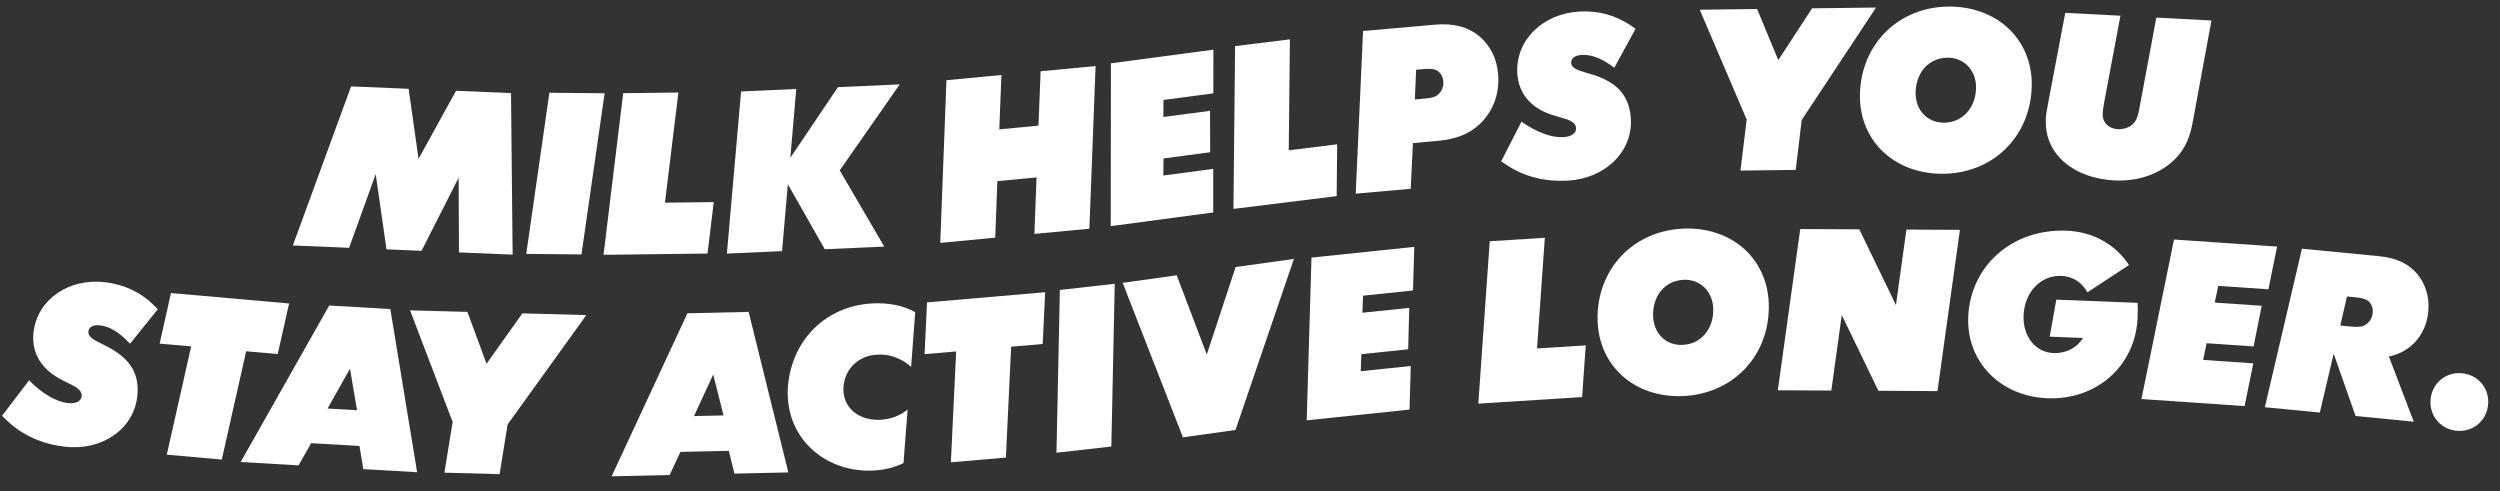 <svg width="814" height="160" viewBox="0 0 814 160" fill="none" xmlns="http://www.w3.org/2000/svg">
<rect x="0" y="0" width="814" height="160" fill="#333333" stroke="none"/>
<path d="M2.166 136.84L0.66 135.388L9.466 123.844C13.957 128.402 18.434 130.785 21.958 131.226C24.376 131.527 26.359 130.857 26.579 129.063C26.862 126.78 24.053 125.661 21.607 124.442L20.155 123.701C13.552 120.352 10.082 114.935 10.94 108.022C12.262 97.373 22.533 90.433 34.427 91.912C40.307 92.64 45.759 95.076 50.007 99.324L51.383 100.69L42.334 111.923C38.684 107.959 35.52 106.305 32.683 105.95C30.607 105.693 28.993 106.264 28.786 107.923C28.579 109.582 30.422 110.584 32.8 111.793L33.924 112.355C41.273 115.938 45.737 120.703 44.672 129.279C43.341 139.995 32.93 146.918 20.83 145.417C13.709 144.531 7.308 141.771 2.166 136.849V136.84Z" fill="white"/>
<path d="M51.977 111.879L55.672 95.418L94.123 98.82L90.428 115.282L80.156 114.373L72.213 149.624L54.305 148.042L62.248 112.791L51.977 111.883V111.879Z" fill="white"/>
<path d="M101.323 144.294L97.205 151.522L78.357 150.434L107.193 99.478L127.089 100.628L135.814 153.751L118.287 152.74L117.047 145.202L101.327 144.294H101.323ZM113.959 120.038L106.65 133.016L116.247 133.568L113.959 120.038Z" fill="white"/>
<path d="M158.416 118.446L170.081 102.034L190.906 102.596L165.271 138.215L162.673 154.384L144.706 153.899L147.38 137.384L133.518 101.045L152.181 101.549L158.416 118.446Z" fill="white"/>
<path d="M221.553 147.138L218.024 154.672L199.145 155.09L223.832 101.998L243.754 101.558L256.686 153.822L239.133 154.209L237.299 146.792L221.557 147.138H221.553ZM232.219 121.952L225.967 135.473L235.582 135.262L232.224 121.957L232.219 121.952Z" fill="white"/>
<path d="M256.517 129.454C256.139 122.496 258.449 114.976 262.76 109.51C267.723 103.239 275.18 99.274 283.95 98.798C289.236 98.51 294.1 99.431 297.993 101.666L296.658 119.462C293.938 116.958 290.077 115.214 285.555 115.461C281.869 115.663 278.749 117.367 276.798 119.983C275.306 122.019 274.479 124.784 274.614 127.288C274.942 133.338 280.165 137.033 286.706 136.678C290.113 136.494 293.188 135.28 295.525 133.338L294.172 150.783C291.25 152.199 288.014 153.004 284.535 153.193C269.854 153.993 257.317 144.135 256.521 129.454H256.517Z" fill="white"/>
<path d="M301.049 115.313L301.835 98.461L340.296 95.148L339.509 112.001L329.233 112.886L327.516 148.982L309.607 150.523L311.325 114.428L301.049 115.313Z" fill="white"/>
<path d="M362.96 92.402L361.85 145.39L343.986 147.404L345.097 94.411L362.96 92.397V92.402Z" fill="white"/>
<path d="M383.139 89.632L392.93 115.421L402.32 86.953L421.294 84.301L402.27 140L385.158 142.391L365.541 92.091L383.135 89.632H383.139Z" fill="white"/>
<path d="M460.486 80.382L460.076 94.573L443.791 96.272L443.602 101.828L458.849 100.237L458.503 113.722L443.256 115.313L443.063 120.869L459.348 119.17L458.939 133.361L425.469 136.854L427.015 83.874L460.486 80.382Z" fill="white"/>
<path d="M502.997 77.411L500.457 113.457L516.311 112.455L515.138 129.284L481.344 131.42L485.057 78.548L502.997 77.416V77.411Z" fill="white"/>
<path d="M575.91 98.87C576.436 115.583 564.362 128.439 547.65 128.965C532.052 129.455 520.643 119.08 520.185 104.525C519.659 87.812 531.732 74.956 548.445 74.43C564.043 73.94 575.452 84.315 575.91 98.87ZM557.835 100.484C557.66 94.914 553.632 90.927 548.337 91.094C542.21 91.287 538.044 96.227 538.25 102.911C538.421 108.413 542.246 112.477 547.748 112.301C553.736 112.113 558.042 107.168 557.835 100.484Z" fill="white"/>
<path d="M630.836 127.338L611.606 127.239L599.676 102.583L596.278 127.163L578.859 127.073L586.164 74.575L605.394 74.674L617.324 99.329L620.727 74.75L638.145 74.84L630.841 127.338H630.836Z" fill="white"/>
<path d="M696.006 103.356C695.385 119.022 682.741 130.304 666.657 129.671C651.203 129.059 640.284 117.682 640.855 103.271C641.512 86.63 655.105 74.408 672.928 75.114C681.63 75.46 688.921 79.721 693.196 86.302L679.666 95.18C677.976 92.046 674.919 89.97 671.233 89.826C664.41 89.556 659.168 95.135 658.872 102.727C658.606 109.478 662.72 114.733 668.568 114.962C672.744 115.129 676.308 113.178 678.246 110.045L667.385 109.613L669.534 97.566L695.988 98.609C696.073 100.007 696.082 101.54 696.01 103.352L696.006 103.356Z" fill="white"/>
<path d="M741.424 80.278L738.592 94.195L722.257 93.085L721.12 98.524L736.412 99.567L733.764 112.796L718.472 111.753L717.335 117.192L733.67 118.303L730.838 132.219L697.26 129.931L707.85 77.995L741.424 80.283V80.278Z" fill="white"/>
<path d="M777.821 116.064L785.913 137.29L766.979 135.456L759.846 115.165L755.328 134.328L737.438 132.593L749.511 80.98L774.616 83.412C780.649 83.996 784.506 86.122 787.135 89.314C789.765 92.51 791.104 96.767 790.646 101.486C789.9 109.182 784.744 114.707 777.821 116.064ZM765.536 106.332C768.17 106.588 769.245 106.341 770.139 105.797C771.474 105.015 772.387 103.563 772.553 101.833C772.679 100.515 772.364 99.432 771.614 98.52C770.926 97.683 769.793 97.081 767.087 96.82L764.174 96.537L761.999 105.986L765.536 106.328V106.332Z" fill="white"/>
<path d="M791.432 129.711C792.098 124.456 796.696 120.896 801.946 121.565C807.201 122.231 810.761 126.829 810.092 132.08C809.426 137.334 804.828 140.894 799.578 140.225C794.323 139.559 790.763 134.961 791.432 129.711Z" fill="white"/>
<path d="M149.344 57.83L137.261 81.663L125.844 81.186L122.333 56.706L113.662 80.683L95.353 79.919L114.318 28.131L133.045 28.913L136.277 51.712L148.495 29.56L166.385 30.306L166.911 82.908L149.438 82.18L149.335 57.839L149.344 57.83Z" fill="white"/>
<path d="M196.862 30.369L189.324 82.836L171.348 82.665L178.886 30.198L196.862 30.369Z" fill="white"/>
<path d="M220.884 30.131L216.51 65.997L232.396 65.804L230.369 82.552L196.512 82.962L202.913 30.346L220.889 30.131H220.884Z" fill="white"/>
<path d="M287.904 80.287L268.553 81.145L256.524 59.991L254.632 81.766L236.674 82.566L241.304 29.775L259.262 28.975L257.329 51.379L272.837 28.373L292.952 27.478L273.412 55.478L287.904 80.291V80.287Z" fill="white"/>
<path d="M326.064 24.418L325.372 42.12L338.134 40.906L338.826 23.204L356.721 21.5L354.698 74.462L336.803 76.165L337.5 57.762L324.738 58.976L324.041 77.379L306.146 79.083L308.169 26.121L326.064 24.418Z" fill="white"/>
<path d="M395.077 16.183L395.064 30.383L378.832 32.541L378.796 38.096L393.989 36.078L394.025 49.568L378.832 51.586L378.796 57.142L395.028 54.984L395.019 69.185L361.656 73.617L361.715 20.61L395.077 16.178V16.183Z" fill="white"/>
<path d="M419.989 12.807L419.616 48.939L435.38 46.988L435.219 63.858L401.613 68.016L402.148 15.014L419.989 12.807Z" fill="white"/>
<path d="M459.326 61.471L441.418 63.053L443.809 10.101L467.269 8.028C473.657 7.467 478.264 8.945 481.663 11.795C485.137 14.708 487.326 18.92 487.776 23.986C488.369 30.72 485.955 36.667 481.55 40.623C478.444 43.486 474.273 45.32 468.092 45.868L460.041 46.578L459.326 61.471ZM463.871 32.113C466.51 31.88 467.588 31.435 468.362 30.666C469.463 29.659 470.101 28.203 469.948 26.467C469.831 25.15 469.243 24.013 468.411 23.316C467.579 22.62 466.357 22.238 463.651 22.476L461.084 22.701L460.679 32.387L463.871 32.104V32.113Z" fill="white"/>
<path d="M490.517 53.699L488.777 52.539L495.394 39.616C500.622 43.306 505.454 44.852 509.001 44.659C511.437 44.524 513.262 43.517 513.163 41.71C513.037 39.413 510.071 38.811 507.45 38.047L505.89 37.575C498.797 35.453 494.419 30.742 494.037 23.784C493.448 13.072 502.321 4.419 514.287 3.758C520.203 3.43 526.001 4.855 530.937 8.285L532.533 9.382L525.624 22.044C521.326 18.79 517.919 17.724 515.065 17.882C512.979 17.999 511.487 18.848 511.581 20.516C511.675 22.184 513.662 22.845 516.215 23.609L517.42 23.959C525.287 26.175 530.528 30.077 531.004 38.703C531.598 49.487 522.585 58.149 510.412 58.819C503.247 59.214 496.459 57.632 490.521 53.703L490.517 53.699Z" fill="white"/>
<path d="M579.008 19.577L590.016 2.716L610.846 2.455L586.636 39.059L584.676 55.317L566.7 55.542L568.723 38.933L553.439 3.17L572.112 2.936L579.008 19.572V19.577Z" fill="white"/>
<path d="M661.537 27.96C661.209 44.677 648.496 56.904 631.779 56.576C616.177 56.27 605.312 45.325 605.595 30.765C605.923 14.048 618.636 1.821 635.353 2.149C650.955 2.455 661.824 13.4 661.537 27.96ZM643.403 28.652C643.511 23.078 639.691 18.893 634.4 18.79C628.269 18.669 623.854 23.393 623.724 30.077C623.616 35.579 627.226 39.831 632.728 39.939C638.72 40.056 643.273 35.336 643.403 28.652Z" fill="white"/>
<path d="M690.41 5.13L685.186 32.972C684.786 35.256 684.678 36.015 684.647 36.64C684.566 38.173 684.867 39.094 685.317 39.814C686.288 41.261 687.857 41.971 689.735 42.07C691.619 42.097 693.255 41.486 694.352 40.497C695.377 39.575 695.997 38.42 696.478 35.863L702.101 5.736L720.05 6.676L713.816 40.466C712.759 45.99 710.539 49.784 707.244 52.679C702.708 56.697 696.092 59.143 688.369 58.738C680.646 58.334 673.063 55.286 668.982 49.281C666.972 46.314 665.898 42.839 666.136 38.317C666.204 37.063 666.478 35.822 666.968 33.058L672.456 4.181L690.405 5.121L690.41 5.13Z" fill="white"/>
</svg>
